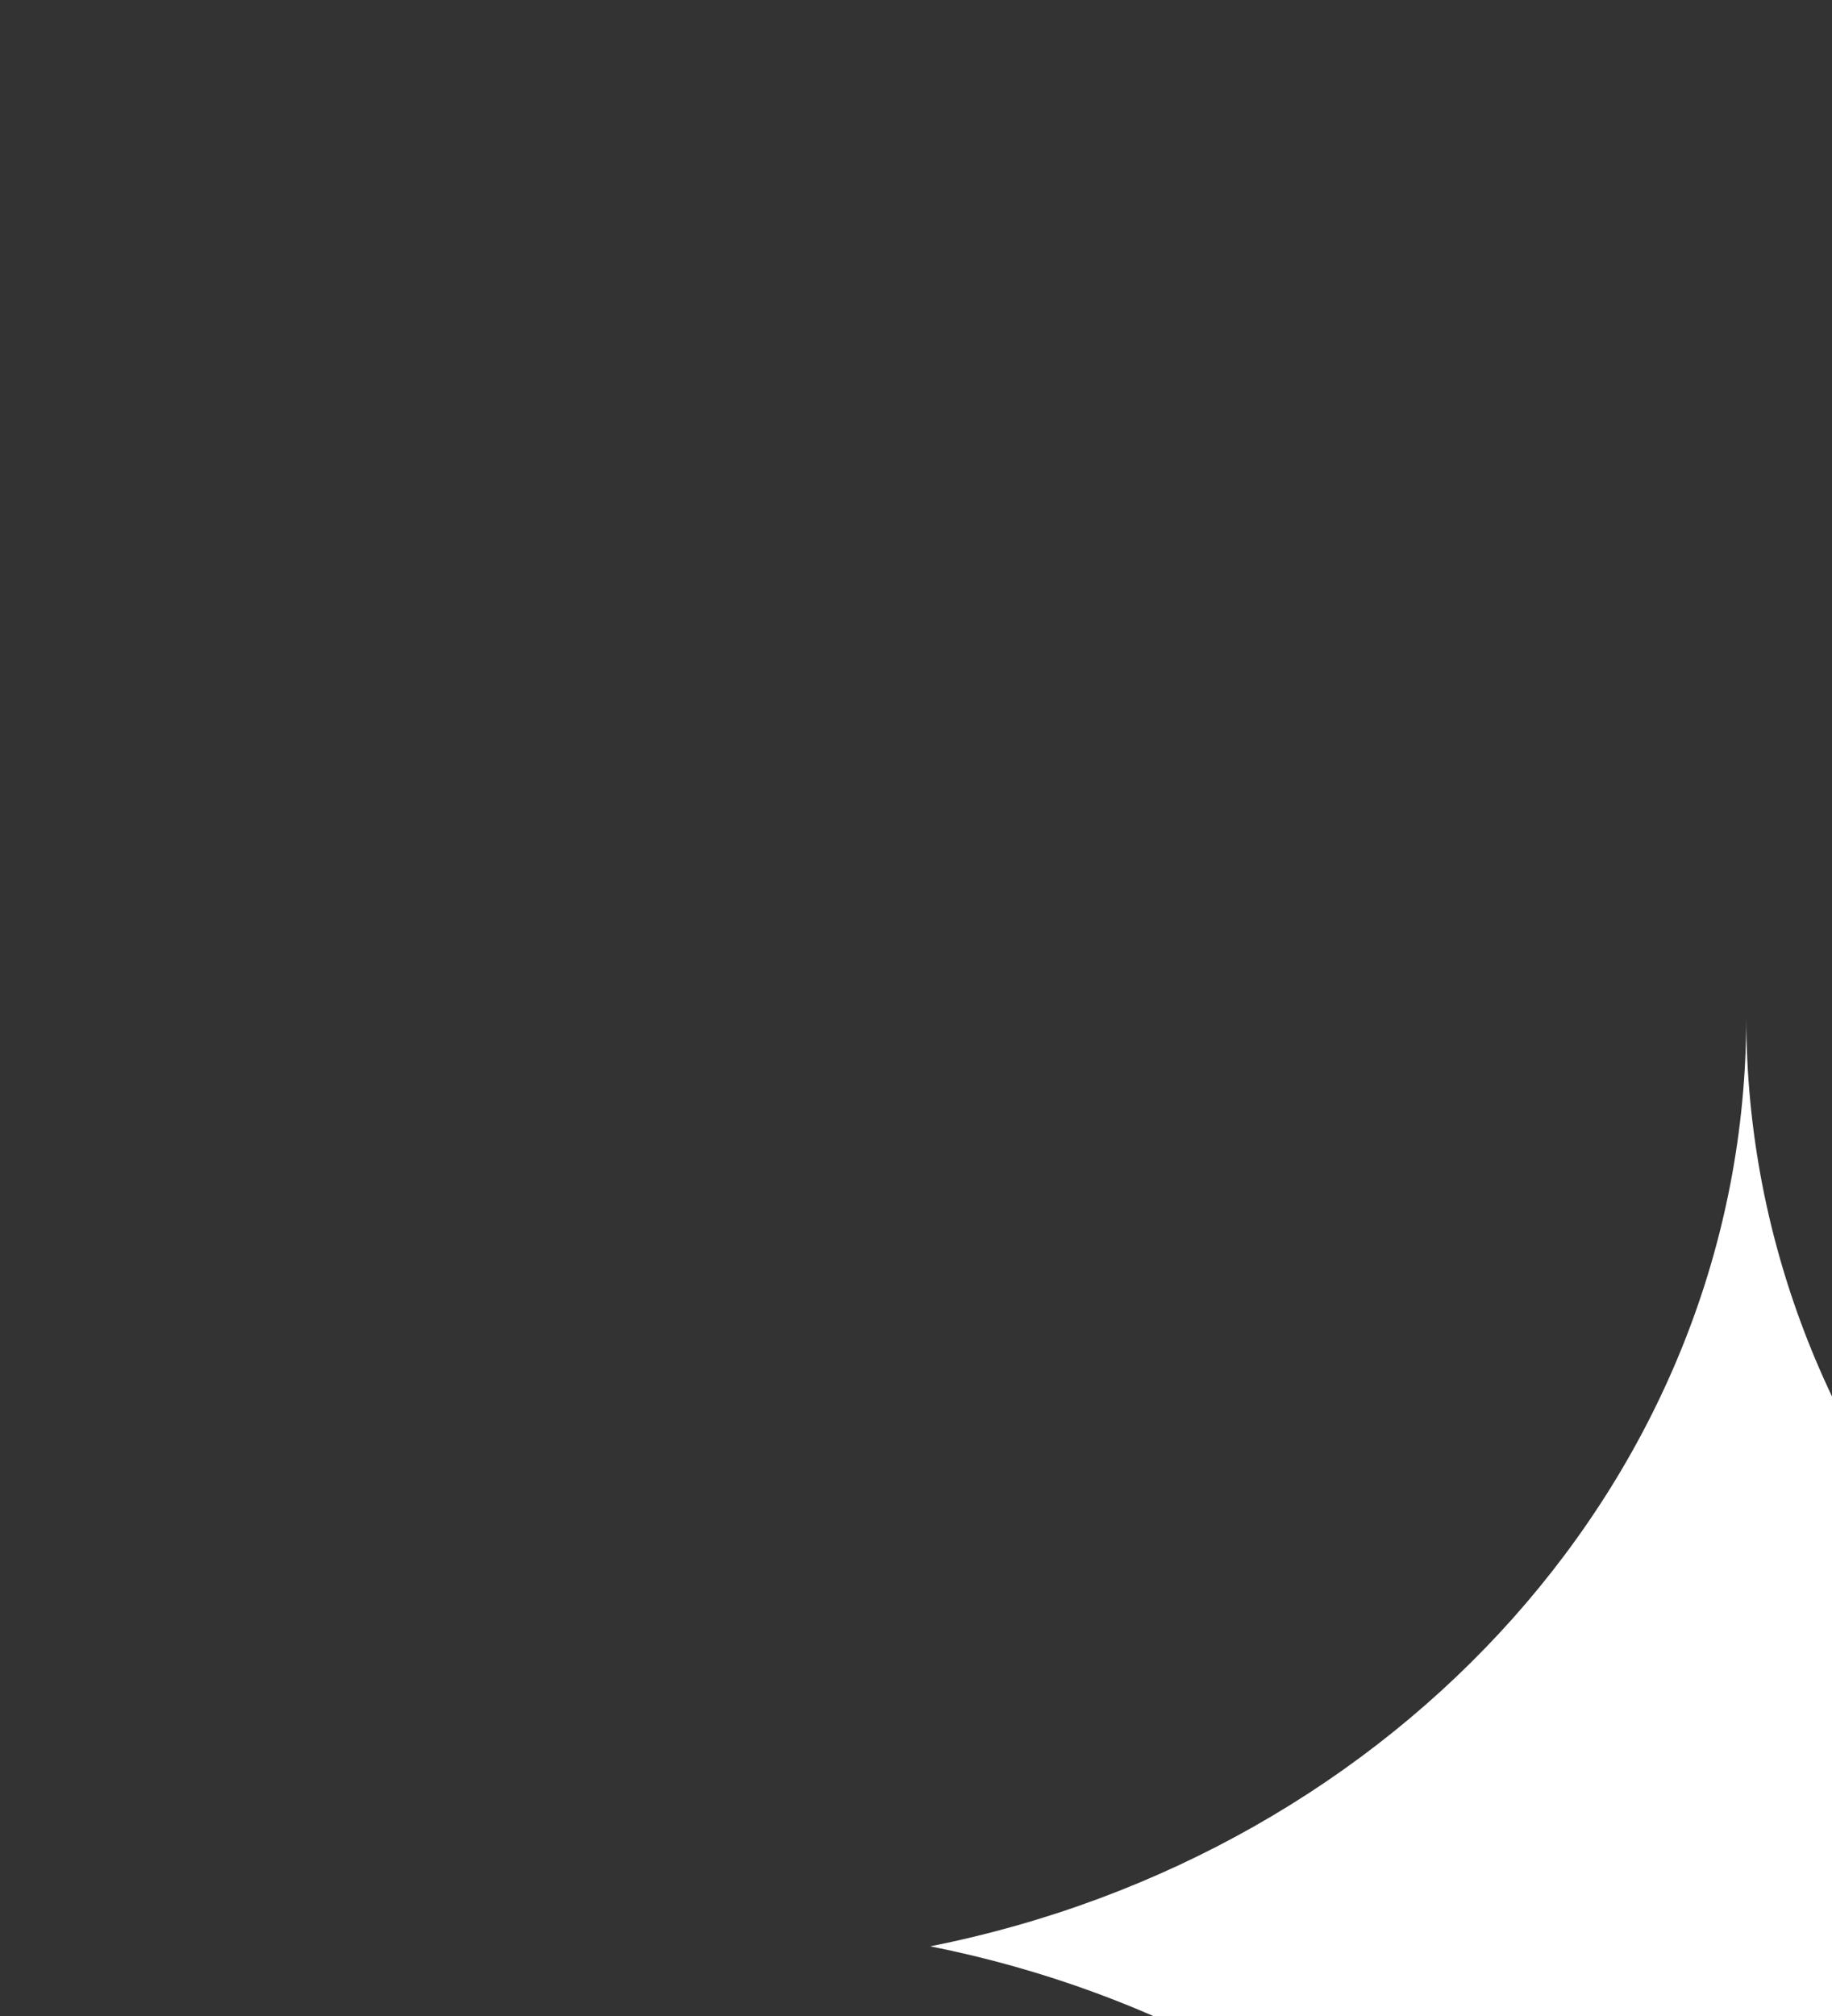 <svg xmlns="http://www.w3.org/2000/svg" xmlns:xlink="http://www.w3.org/1999/xlink" preserveAspectRatio="xMidYMid meet" width="50" height="55" viewBox="0 0 50 55" style="width:100%;height:100%"><rect x="0" y="0" width="50" height="55" fill="#333333" stroke="none"/><defs><animateTransform repeatCount="indefinite" dur="3.2s" begin="0s" xlink:href="#_R_G_L_0_G" fill="freeze" attributeName="transform" from="1 1.095" to="1 1.095" type="scale" additive="sum" keyTimes="0;0.5;0.988;1" values="1 1.095;-1 1.095;1 1.095;1 1.095" keySplines="0.874 0 0.632 1;0.387 0 0.126 1;0 0 0 0" calcMode="spline"/><animateTransform repeatCount="indefinite" dur="3.2s" begin="0s" xlink:href="#_R_G_L_0_G" fill="freeze" attributeName="transform" from="-22.516 -25.249" to="-22.516 -25.249" type="translate" additive="sum" keyTimes="0;1" values="-22.516 -25.249;-22.516 -25.249" keySplines="0 0 1 1" calcMode="spline"/><animate attributeType="XML" attributeName="opacity" dur="3s" from="0" to="1" xlink:href="#time_group"/></defs><g id="_R_G"><g id="_R_G_L_0_G" transform=" translate(25.14, 27.499)"><path id="_R_G_L_0_G_D_0_P_0" fill="#ffffff" fill-opacity="1" fill-rule="nonzero" d=" M0.25 25.6 C12.98,23.07 22.52,12.69 22.52,0.25 C22.52,12.69 32.06,23.07 44.78,25.6 C32.3,28.08 22.48,37.78 22.52,50.25 C22.49,50.25 22.54,50.25 22.52,50.25 C22.16,38.13 12.73,28.08 0.25,25.6z "/></g></g><g id="time_group"/></svg>